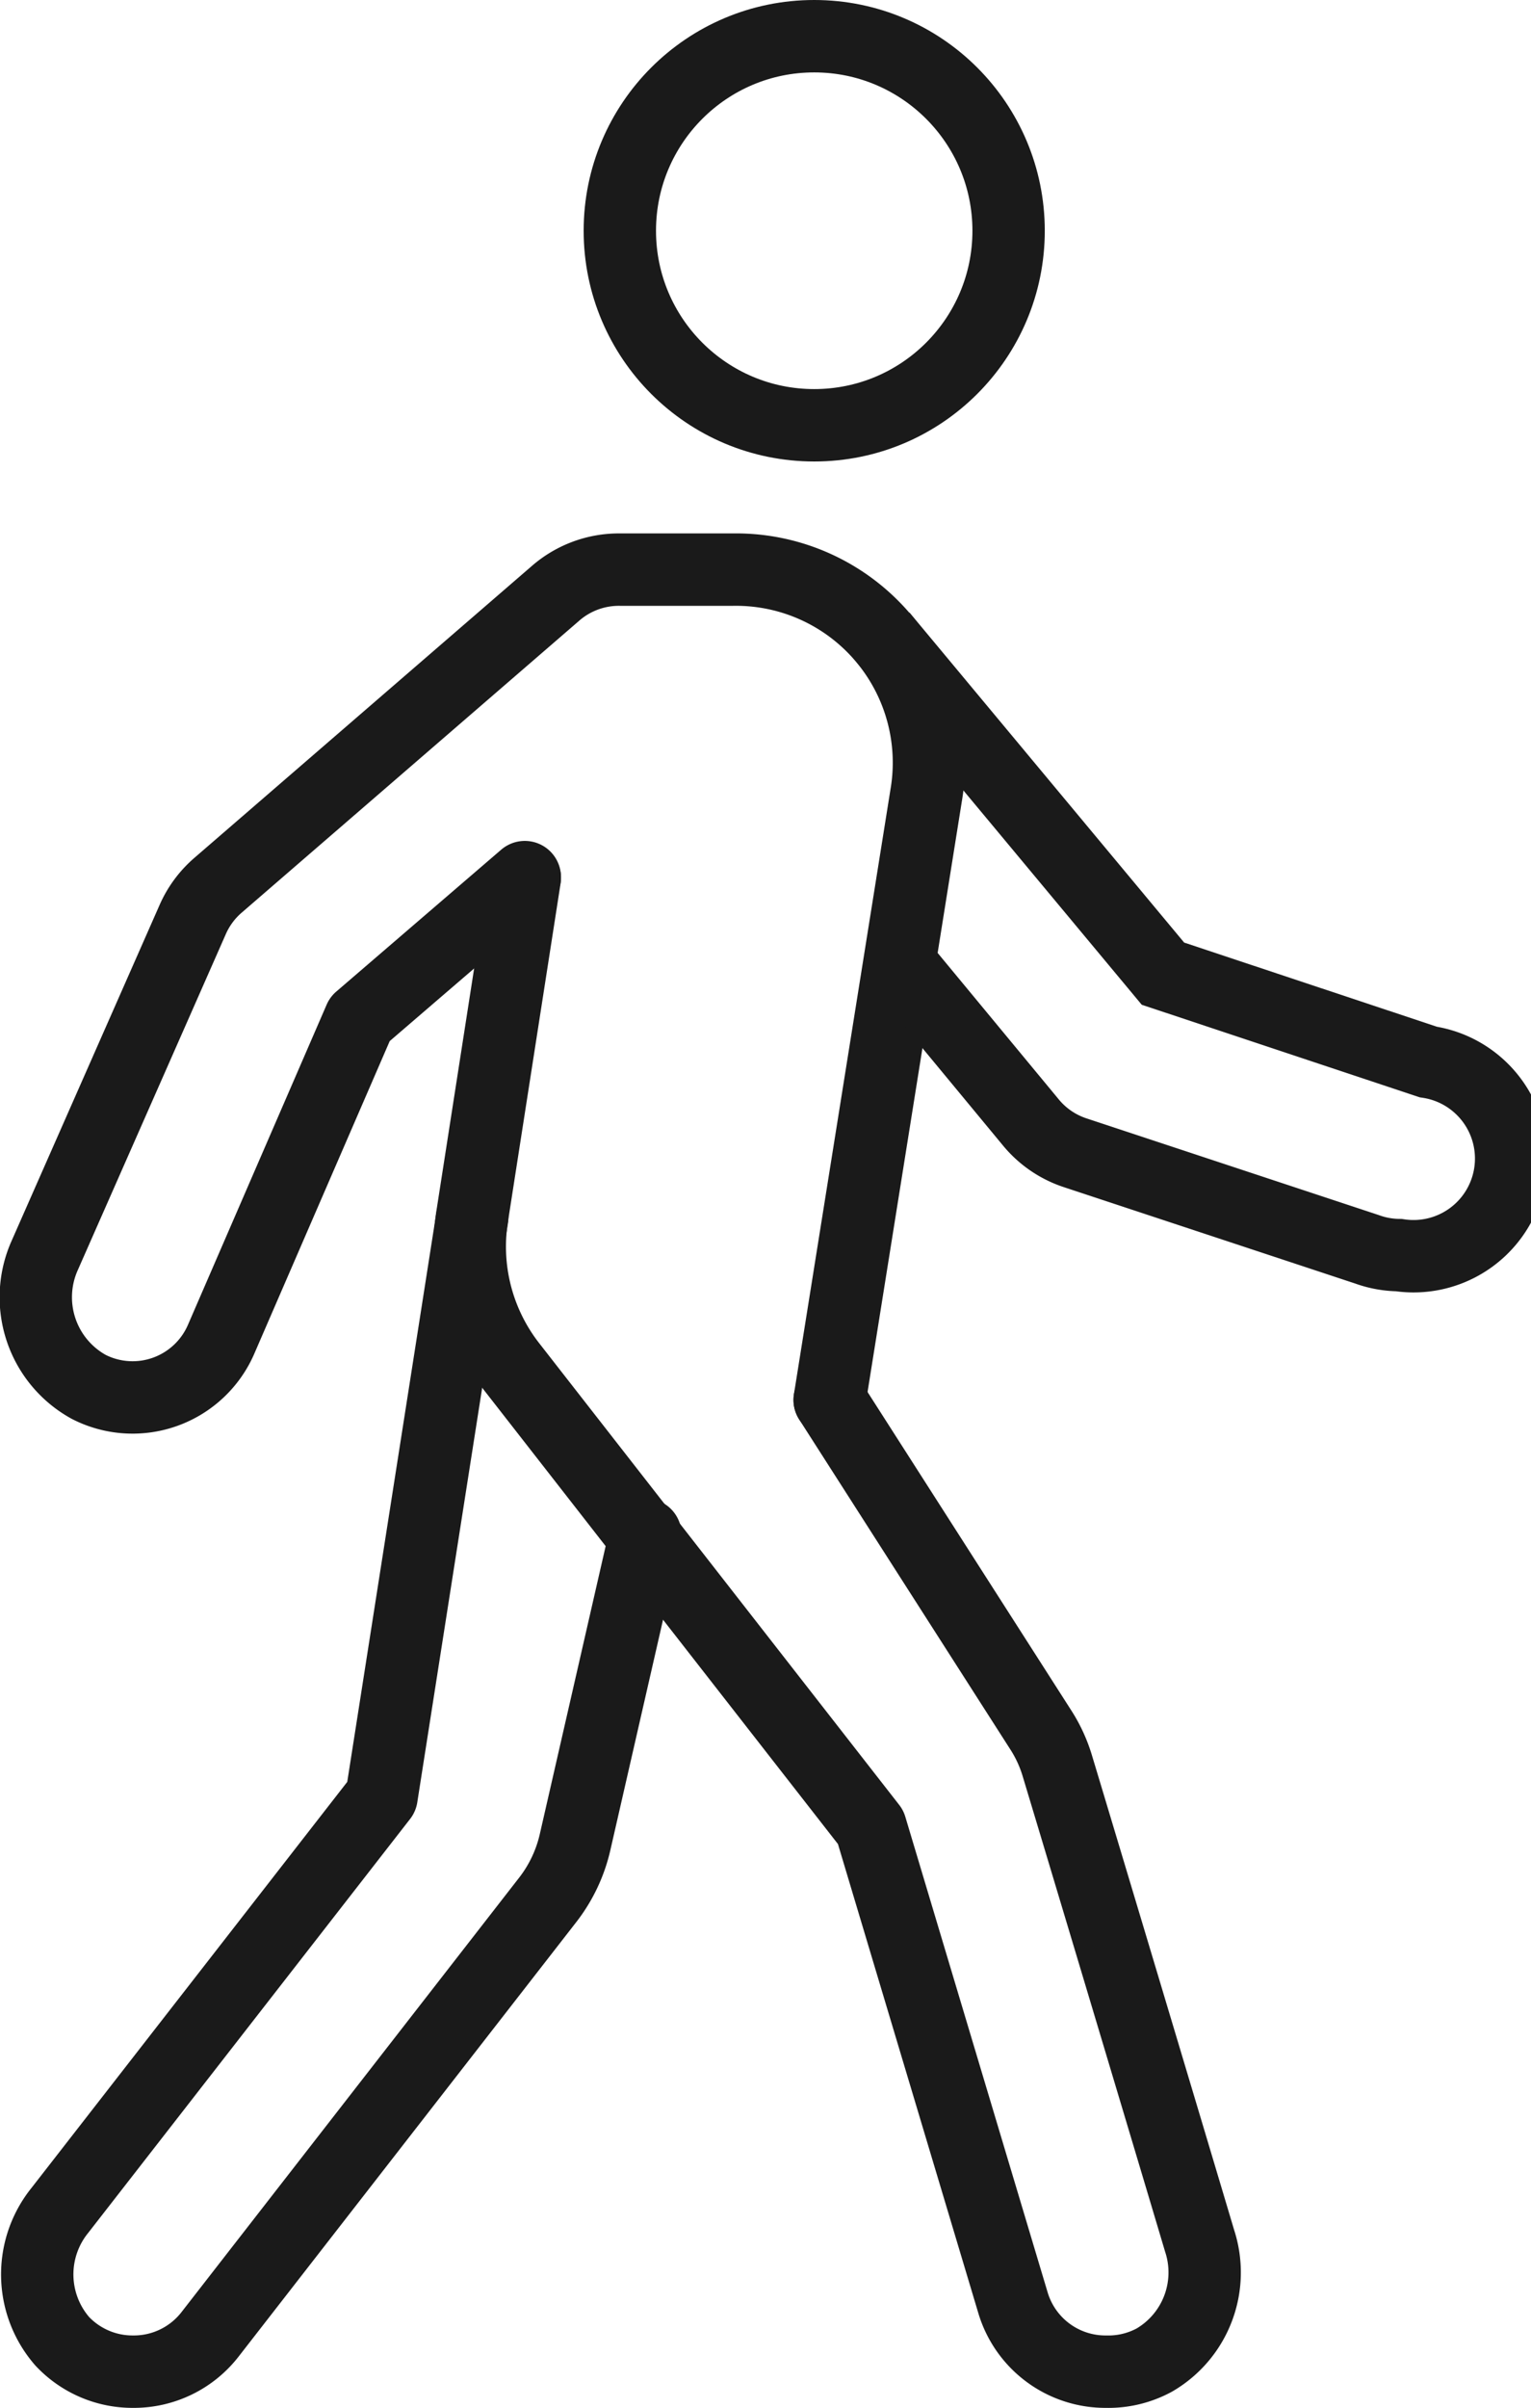 <svg xmlns="http://www.w3.org/2000/svg" viewBox="0 0 31.74 49.88"><defs><style>.a,.b{fill:none;stroke:#1a1a1a;stroke-width:1.5px;}.a{stroke-miterlimit:10;}.b{stroke-linecap:round;stroke-linejoin:round;}</style></defs><circle class="a" cx="16.88" cy="4.78" r="4.03"/><path class="b" d="M17.2,29l2-12.52a4,4,0,0,0-4-4.68H12.85a2,2,0,0,0-1.32.48l-7,6.05a2,2,0,0,0-.54.73L.93,26a2.12,2.12,0,0,0,.91,2.73,2,2,0,0,0,2.75-1l2.87-6.62,3.42-2.94"/><path class="b" d="M9.79,25.22l-1.88,12L1.24,45.79a2.11,2.11,0,0,0,.05,2.71,2,2,0,0,0,1.47.63,2,2,0,0,0,1.6-.78l7-9a3.06,3.06,0,0,0,.56-1.18l1.46-6.38"/><path class="b" d="M10.88,18.19l-1.09,7a4,4,0,0,0,.8,3.1l7.46,9.56L21,47.7a2,2,0,0,0,1.93,1.43,2,2,0,0,0,1-.24,2.1,2.1,0,0,0,.94-2.47c-.7-2.35-2.47-8.25-2.95-9.84a2.92,2.92,0,0,0-.34-.74L17.2,29"/><path class="a" d="M18.68,20l2.69,3.25a2,2,0,0,0,.92.63l6.05,2A2,2,0,0,0,29,26,2,2,0,0,0,29.61,22l-5.5-1.83-5.83-7"/></svg>